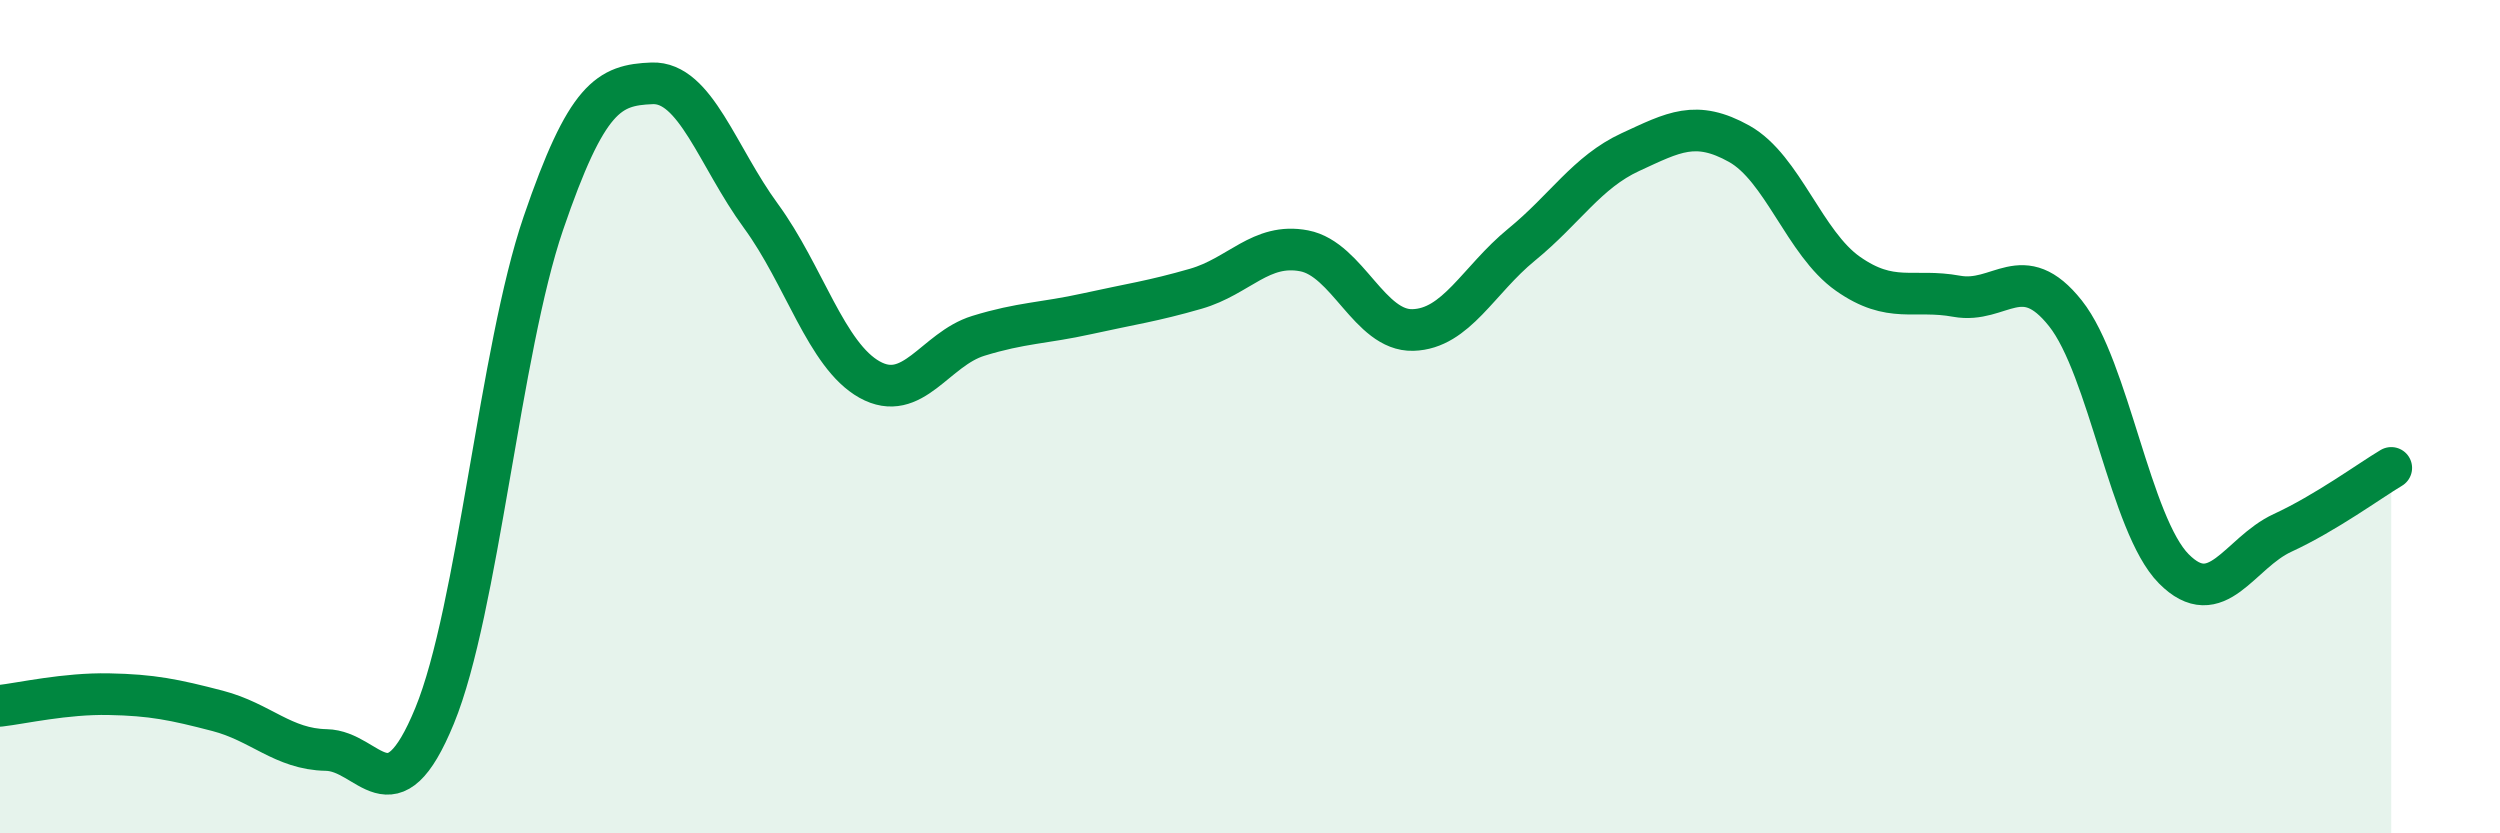 
    <svg width="60" height="20" viewBox="0 0 60 20" xmlns="http://www.w3.org/2000/svg">
      <path
        d="M 0,16.94 C 0.52,16.88 1.57,16.64 2.61,16.66 C 3.65,16.68 4.18,16.79 5.22,17.06 C 6.26,17.33 6.79,17.98 7.83,18 C 8.87,18.02 9.39,19.71 10.43,17.18 C 11.47,14.65 12,8.4 13.04,5.36 C 14.08,2.32 14.61,2.04 15.65,2 C 16.69,1.96 17.22,3.76 18.26,5.18 C 19.3,6.6 19.83,8.53 20.87,9.11 C 21.91,9.69 22.44,8.38 23.48,8.06 C 24.52,7.74 25.05,7.76 26.09,7.53 C 27.13,7.3 27.66,7.23 28.7,6.93 C 29.74,6.63 30.26,5.82 31.3,6.02 C 32.34,6.22 32.87,7.95 33.91,7.92 C 34.95,7.89 35.48,6.72 36.52,5.87 C 37.56,5.02 38.09,4.13 39.13,3.65 C 40.17,3.17 40.7,2.87 41.74,3.45 C 42.78,4.03 43.31,5.84 44.35,6.57 C 45.39,7.3 45.92,6.92 46.96,7.11 C 48,7.3 48.53,6.21 49.57,7.52 C 50.61,8.83 51.13,12.6 52.17,13.65 C 53.21,14.7 53.74,13.27 54.78,12.79 C 55.82,12.31 56.87,11.54 57.39,11.23L57.39 20L0 20Z"
        fill="#008740"
        opacity="0.1"
        stroke-linecap="round"
        stroke-linejoin="round"
      />
      <path
        d="M 0,16.94 C 0.52,16.88 1.57,16.64 2.61,16.66 C 3.65,16.68 4.18,16.79 5.22,17.06 C 6.26,17.33 6.79,17.98 7.83,18 C 8.87,18.02 9.39,19.71 10.43,17.18 C 11.47,14.65 12,8.4 13.04,5.36 C 14.08,2.32 14.61,2.04 15.65,2 C 16.69,1.96 17.22,3.76 18.26,5.18 C 19.3,6.6 19.83,8.53 20.87,9.11 C 21.91,9.69 22.44,8.38 23.48,8.06 C 24.52,7.74 25.05,7.76 26.09,7.53 C 27.13,7.3 27.66,7.23 28.7,6.93 C 29.74,6.63 30.26,5.82 31.3,6.02 C 32.34,6.22 32.87,7.95 33.91,7.92 C 34.95,7.89 35.48,6.72 36.52,5.87 C 37.56,5.02 38.09,4.13 39.13,3.65 C 40.17,3.17 40.7,2.87 41.74,3.45 C 42.78,4.03 43.31,5.84 44.35,6.57 C 45.39,7.3 45.92,6.92 46.96,7.11 C 48,7.3 48.53,6.21 49.57,7.52 C 50.61,8.83 51.13,12.6 52.17,13.65 C 53.21,14.7 53.74,13.27 54.78,12.79 C 55.82,12.31 56.87,11.54 57.39,11.23"
        stroke="#008740"
        stroke-width="1"
        fill="none"
        stroke-linecap="round"
        stroke-linejoin="round"
      />
    </svg>
  